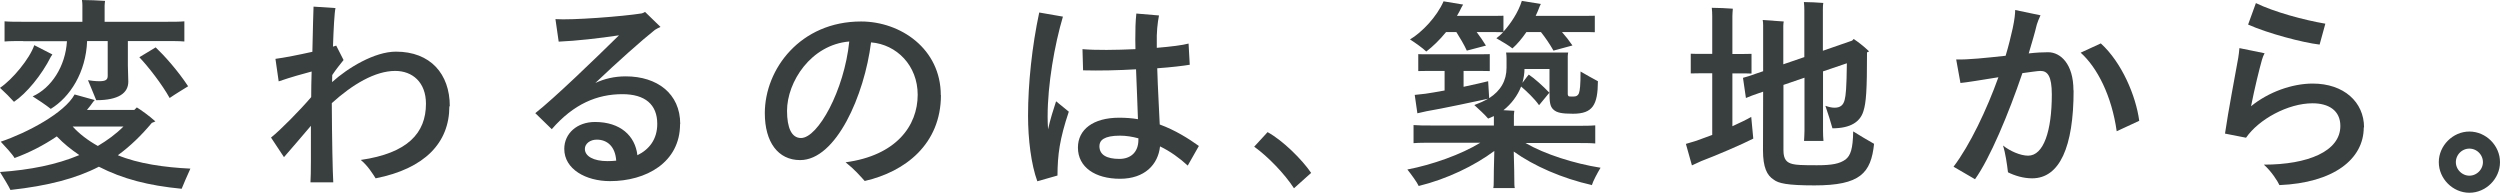 <?xml version="1.0" encoding="UTF-8"?><svg id="_レイヤー_2" xmlns="http://www.w3.org/2000/svg" viewBox="0 0 169.91 13.1"><defs><style>.cls-1{stroke-width:0px;}.cls-1,.cls-2{fill:#393e3e;}.cls-2{stroke:#393e3e;stroke-miterlimit:10;stroke-width:.46px;}</style></defs><g id="_レイヤー_2-2"><path class="cls-1" d="m30.54,7.23c0,2.47-1.67,4.23-5.01,4.89-.22-.34-.52-.84-1.01-1.25,3.19-.46,4.43-1.83,4.43-3.82,0-1.46-.92-2.23-2.09-2.23-1.36,0-2.9.91-4.31,2.19.01,2.44.06,4.72.1,5.38h-1.55c.04-.59.03-1.98.03-3.84-.62.73-1.4,1.64-1.83,2.13l-.88-1.33c.66-.53,1.96-1.85,2.73-2.75,0-.5.01-1.11.03-1.74-.57.15-1.43.39-2.24.67l-.22-1.53c.62-.08,1.62-.28,2.51-.48.03-1.51.07-2.87.08-3.07l1.49.1c-.07.31-.13,1.41-.17,2.62l.22-.07.5.98c-.2.25-.49.6-.77,1.02,0,.17-.01.32-.01.48,1.07-.97,2.89-2.07,4.34-2.07,2.34,0,3.66,1.51,3.66,3.71Z"/><path class="cls-1" d="m46.22,8.43c0,2.63-2.33,3.88-4.76,3.88-1.64,0-3.11-.81-3.11-2.19,0-1.05.87-1.83,2.09-1.83,1.72,0,2.73.94,2.88,2.26.8-.39,1.35-1.08,1.35-2.13,0-1.32-.83-2.02-2.37-2.02-1.71,0-3.31.66-4.8,2.38l-1.12-1.09c1.3-1.02,4.05-3.68,5.69-5.29-1.32.2-2.91.38-4.1.43l-.22-1.53c1.13.08,4.55-.18,5.87-.39.06-.01.15-.06.22-.1l1.05,1.02c-.11.04-.28.14-.38.2-.87.69-2.54,2.17-4.05,3.61.62-.29,1.3-.45,2.07-.45,2.12,0,3.7,1.16,3.7,3.24Zm-4.34,2.49c-.06-.94-.59-1.43-1.32-1.43-.46,0-.81.28-.81.63,0,.5.59.83,1.53.83.2,0,.41-.01.6-.03Z"/><path class="cls-1" d="m63.95,6.46c0,3.33-2.42,5.21-5.18,5.84-.32-.35-.67-.77-1.3-1.27,3.43-.46,4.9-2.47,4.9-4.59,0-1.99-1.43-3.42-3.17-3.56-.45,3.59-2.37,8-4.82,8-1.5,0-2.4-1.22-2.4-3.19,0-3,2.42-6.23,6.54-6.23,2.69,0,5.42,1.86,5.42,5.01Zm-6.23-3.64c-2.61.22-4.23,2.75-4.23,4.71,0,1.16.31,1.85.95,1.85,1.15,0,2.94-3.24,3.28-6.56Z"/><path class="cls-1" d="m71.77,6.88l.87.71c-.63,1.88-.76,2.93-.77,4.34l-1.37.39c-.42-1.15-.63-2.86-.63-4.45,0-2.19.27-4.73.76-7.02l1.61.28c-.57,1.93-1.04,4.59-1.04,6.81,0,.25.01.55.03.85.15-.69.36-1.34.55-1.92Zm8.95,4.37c-.53-.49-1.19-.97-1.88-1.3-.13,1.23-1.04,2.2-2.72,2.2s-2.86-.78-2.86-2.12c0-1.23,1.04-2.03,2.8-2.03.45,0,.87.03,1.28.1-.04-.99-.08-2.28-.13-3.39-1.21.07-2.49.1-3.6.07l-.04-1.44c.9.08,2.27.06,3.6,0-.01-.27-.01-.48-.01-.63,0-.7.01-1.22.07-1.79l1.54.13c-.1.5-.17,1.16-.15,1.88v.32c.97-.08,1.76-.18,2.16-.29l.08,1.44c-.42.07-1.23.17-2.21.24.04,1.4.13,2.82.17,3.82,1.04.38,1.95.95,2.66,1.46l-.76,1.34Zm-3.35-1.75v-.1c-.41-.11-.83-.18-1.25-.18-1.09,0-1.4.32-1.4.71,0,.6.5.87,1.36.87.74,0,1.29-.43,1.29-1.3Z"/><path class="cls-1" d="m87.94,12.79c-.63-.97-1.74-2.13-2.7-2.82l.91-.99c1.04.57,2.34,1.86,2.96,2.77l-1.16,1.04Z"/><path class="cls-1" d="m108.2,12.58c-2.04-.46-3.95-1.3-5.32-2.28.03.8.04,1.88.04,2.03s0,.32.03.45h-1.46c.03-.13.03-.31.03-.45,0-.15.01-1.27.04-2.07-1.36,1.01-3.22,1.91-5.14,2.38-.11-.25-.5-.78-.77-1.12,1.68-.32,3.66-1.02,4.96-1.82h-3.31c-.5,0-.88,0-1.23.03v-1.23c.35.03.73.03,1.23.03h4.23v-.64l-.39.17c-.21-.25-.66-.67-.94-.92.35-.13.66-.27.94-.43-.69.15-3.21.69-4.19.85l-.62.14c-.06-.38-.11-.77-.18-1.25l.73-.08c.32-.04.78-.13,1.3-.22v-1.33h-1.13c-.24,0-.43,0-.66.01v-1.15c.21.01.42.01.66.01h3.54c.24,0,.43,0,.66-.01v1.15c-.22-.01-.42-.01-.66-.01h-1.12v1.08c.76-.17,1.43-.31,1.67-.38l.07,1.15c.78-.5,1.18-1.19,1.18-2.07v-.64c0-.1-.01-.28-.03-.39h4.22c-.01.06-.03.17-.03.25v2.56c0,.1.04.15.08.17.06.01.13.01.32.01.18,0,.29-.06.36-.22.07-.21.11-.55.11-1.48.35.2.9.52,1.18.66-.01,1.61-.35,2.21-1.69,2.21-.76,0-1.11-.07-1.33-.28-.24-.21-.27-.53-.27-1.16v-1.6h-1.7c0,.32-.06.63-.14.94.21-.28.42-.56.43-.56.38.25.95.76,1.4,1.23l-.7.85c-.31-.45-.87-.97-1.22-1.27-.24.62-.66,1.18-1.2,1.61.29.01.59.03.74.04-.01.08-.03.22-.03.31v.71h4.31c.49,0,.88,0,1.22-.03v1.23c-.34-.03-.73-.03-1.22-.03h-3.52c1.3.76,3.32,1.4,5.1,1.68-.21.35-.52.92-.6,1.21Zm-11.28-9.09c-.21-.21-.74-.59-1.09-.81.81-.48,1.83-1.55,2.28-2.59l1.33.22c-.03.06-.07.11-.1.17-.1.2-.2.41-.32.6h2.56c.22,0,.39,0,.6-.01v1.08c.5-.55,1.01-1.32,1.25-2.09l1.29.21-.08.17c-.08.22-.17.43-.27.64h3.36c.24,0,.43,0,.66-.01v1.12c-.21-.01-.42-.01-.66-.01h-1.57c.25.28.5.6.71.91l-1.29.35c-.21-.38-.56-.9-.85-1.26h-.99c-.31.45-.63.83-.95,1.11-.2-.17-.74-.49-1.09-.69.15-.11.31-.25.46-.41-.2-.01-.36-.01-.57-.01h-1.23c.22.29.45.62.63.92l-1.3.34c-.17-.38-.48-.9-.71-1.26h-.7c-.43.53-.91.99-1.34,1.32Z"/><path class="cls-1" d="m119.02,7.94c.06.59.13,1.39.14,1.48-.76.39-2.48,1.13-3.54,1.53-.13.06-.43.2-.63.29l-.41-1.46c.22-.07.57-.17.73-.22.29-.1.66-.24,1.06-.39v-4.19h-.84c-.22,0-.41,0-.62.01v-1.34c.2.01.39.01.62.01h.84V1.09c0-.14-.01-.42-.03-.56.31,0,1.13.03,1.43.06-.01.14-.03.36-.03.5v2.58h.67c.22,0,.42,0,.63-.01v1.34c-.2-.01-.41-.01-.63-.01h-.67v3.59c.52-.24.99-.46,1.27-.63Zm8.35,1.83c-.21,2-.94,2.83-4.05,2.83-1.85,0-2.45-.14-2.77-.39-.46-.29-.73-.83-.73-2,0-.28,0-2.07.01-3.98l-.32.11c-.32.11-.6.21-.85.32l-.2-1.37c.25-.07.53-.15.87-.28l.5-.17V1.71c0-.11-.01-.27-.03-.35l1.43.1c-.01.06-.03.17-.03.29v2.62l1.43-.49V.69c0-.17-.01-.39-.03-.55.27,0,1.04.03,1.32.06-.03.15-.03.35-.03.49v2.76l1.99-.69s.07-.08.1-.11c.24.15.69.49,1.05.84-.04.03-.08.04-.14.07,0,2.61-.06,3.43-.25,4.01-.22.71-.87,1.15-2.1,1.15-.07-.28-.31-1.04-.48-1.53.2.07.41.13.62.13.39,0,.6-.17.69-.53.08-.32.13-.78.15-2.49l-1.62.55v4.03c0,.24.01.48.03.7h-1.32c.01-.21.03-.46.03-.7v-3.6l-1.43.49v4.44c0,.63.22.84.63.94.25.06.6.08,1.64.08s1.54-.1,1.95-.39c.34-.27.5-.71.52-1.91.39.25,1.06.64,1.43.85Z"/><path class="cls-1" d="m140.93,6.15c0,3.84-.95,5.97-2.82,5.97-.59,0-1.18-.18-1.64-.41-.06-.52-.18-1.36-.34-1.82.48.38,1.19.69,1.71.69,1.05,0,1.61-1.67,1.61-4.16,0-1.25-.29-1.6-.77-1.6-.17,0-.64.07-1.23.15-.94,2.77-2.21,5.8-3.22,7.21l-1.46-.85c1.11-1.46,2.26-3.88,3.05-6.08-1.12.18-2.21.36-2.58.39l-.29-1.6c.76.03,2.07-.11,3.36-.25.21-.69.36-1.33.48-1.86.13-.6.17-1.02.17-1.25l1.72.36c-.11.25-.2.45-.25.63-.14.59-.34,1.25-.55,1.96.52-.06.97-.08,1.32-.08.83,0,1.72.78,1.72,2.59Zm4.46,2.06l-1.53.71c-.34-2.41-1.32-4.33-2.45-5.34l1.37-.63c1.43,1.3,2.38,3.56,2.61,5.25Z"/><path class="cls-1" d="m160.65,8.66c0,2.17-2.07,3.77-5.73,3.92-.13-.28-.55-.94-1.06-1.39,2.98,0,5.2-.9,5.2-2.63,0-1.04-.78-1.54-1.89-1.54-1.67,0-3.66,1.09-4.52,2.34l-1.43-.28c.22-1.53.7-4.02.9-5.15.03-.18.06-.42.08-.66l1.71.35c-.06.11-.14.29-.18.45-.18.64-.49,1.89-.74,3.15,1.19-.97,2.8-1.54,4.19-1.54,2.12,0,3.49,1.26,3.49,2.98Zm-3-5.63c-1.13-.13-3.52-.76-4.86-1.36l.53-1.46c1.23.6,3.25,1.15,4.72,1.4l-.39,1.42Z"/><path class="cls-1" d="m0,5.97c.84-.56,2.02-1.98,2.33-2.9l1.23.63s-.08.11-.1.15c-.63,1.26-1.67,2.51-2.51,3.07-.21-.24-.66-.69-.95-.95Zm12.35,6.86c-2.28-.22-4.01-.67-5.63-1.5-1.55.8-3.46,1.3-6.01,1.58-.11-.25-.48-.84-.71-1.22,2.04-.14,3.85-.5,5.39-1.15-.57-.39-1.05-.77-1.53-1.27-.91.62-1.91,1.12-2.87,1.47-.14-.25-.62-.77-.94-1.11,1.78-.6,4.34-1.95,5.02-3.21l1.37.38-.1.11c-.13.2-.28.38-.43.56h3.22l.17-.17c.29.18.83.56,1.26.95-.07.03-.14.07-.24.1-.71.85-1.46,1.58-2.31,2.2,1.36.57,3.19.83,4.93.91-.2.43-.49,1.11-.59,1.36ZM1.58,2.79c-.52,0-.94,0-1.27.03v-1.37c.34.03.76.03,1.27.03h4.02V.35c0-.06-.01-.24-.03-.35.34,0,1.25.03,1.57.06-.01.1-.03.22-.03.31v1.11h4.17c.52,0,.91,0,1.25-.03v1.37c-.34-.03-.73-.03-1.25-.03h-2.59v1.65c0,.21.03.95.03,1.11,0,.76-.64,1.26-2.18,1.26-.11-.28-.39-.94-.56-1.36.17.03.5.07.77.07.43,0,.57-.1.57-.36v-2.37h-1.4c-.08,2.13-1.16,3.81-2.47,4.61-.31-.25-.88-.63-1.23-.85,1.27-.57,2.23-2.04,2.33-3.75H1.58Zm5.07,7.13c.64-.38,1.23-.81,1.74-1.32h-3.45c.43.48,1.04.95,1.71,1.32Zm6.14-4.06c-.32.2-.9.55-1.26.8-.53-.95-1.46-2.14-2.06-2.77l1.11-.67c.56.53,1.48,1.54,2.21,2.65Z"/><path class="cls-2" d="m165.98,11.02c0-.99.85-1.85,1.85-1.85s1.85.85,1.85,1.85-.85,1.85-1.85,1.85-1.85-.85-1.85-1.85Zm3,0c0-.63-.52-1.15-1.15-1.15s-1.15.52-1.15,1.15.53,1.15,1.15,1.15,1.15-.52,1.15-1.15Z"/></g></svg>